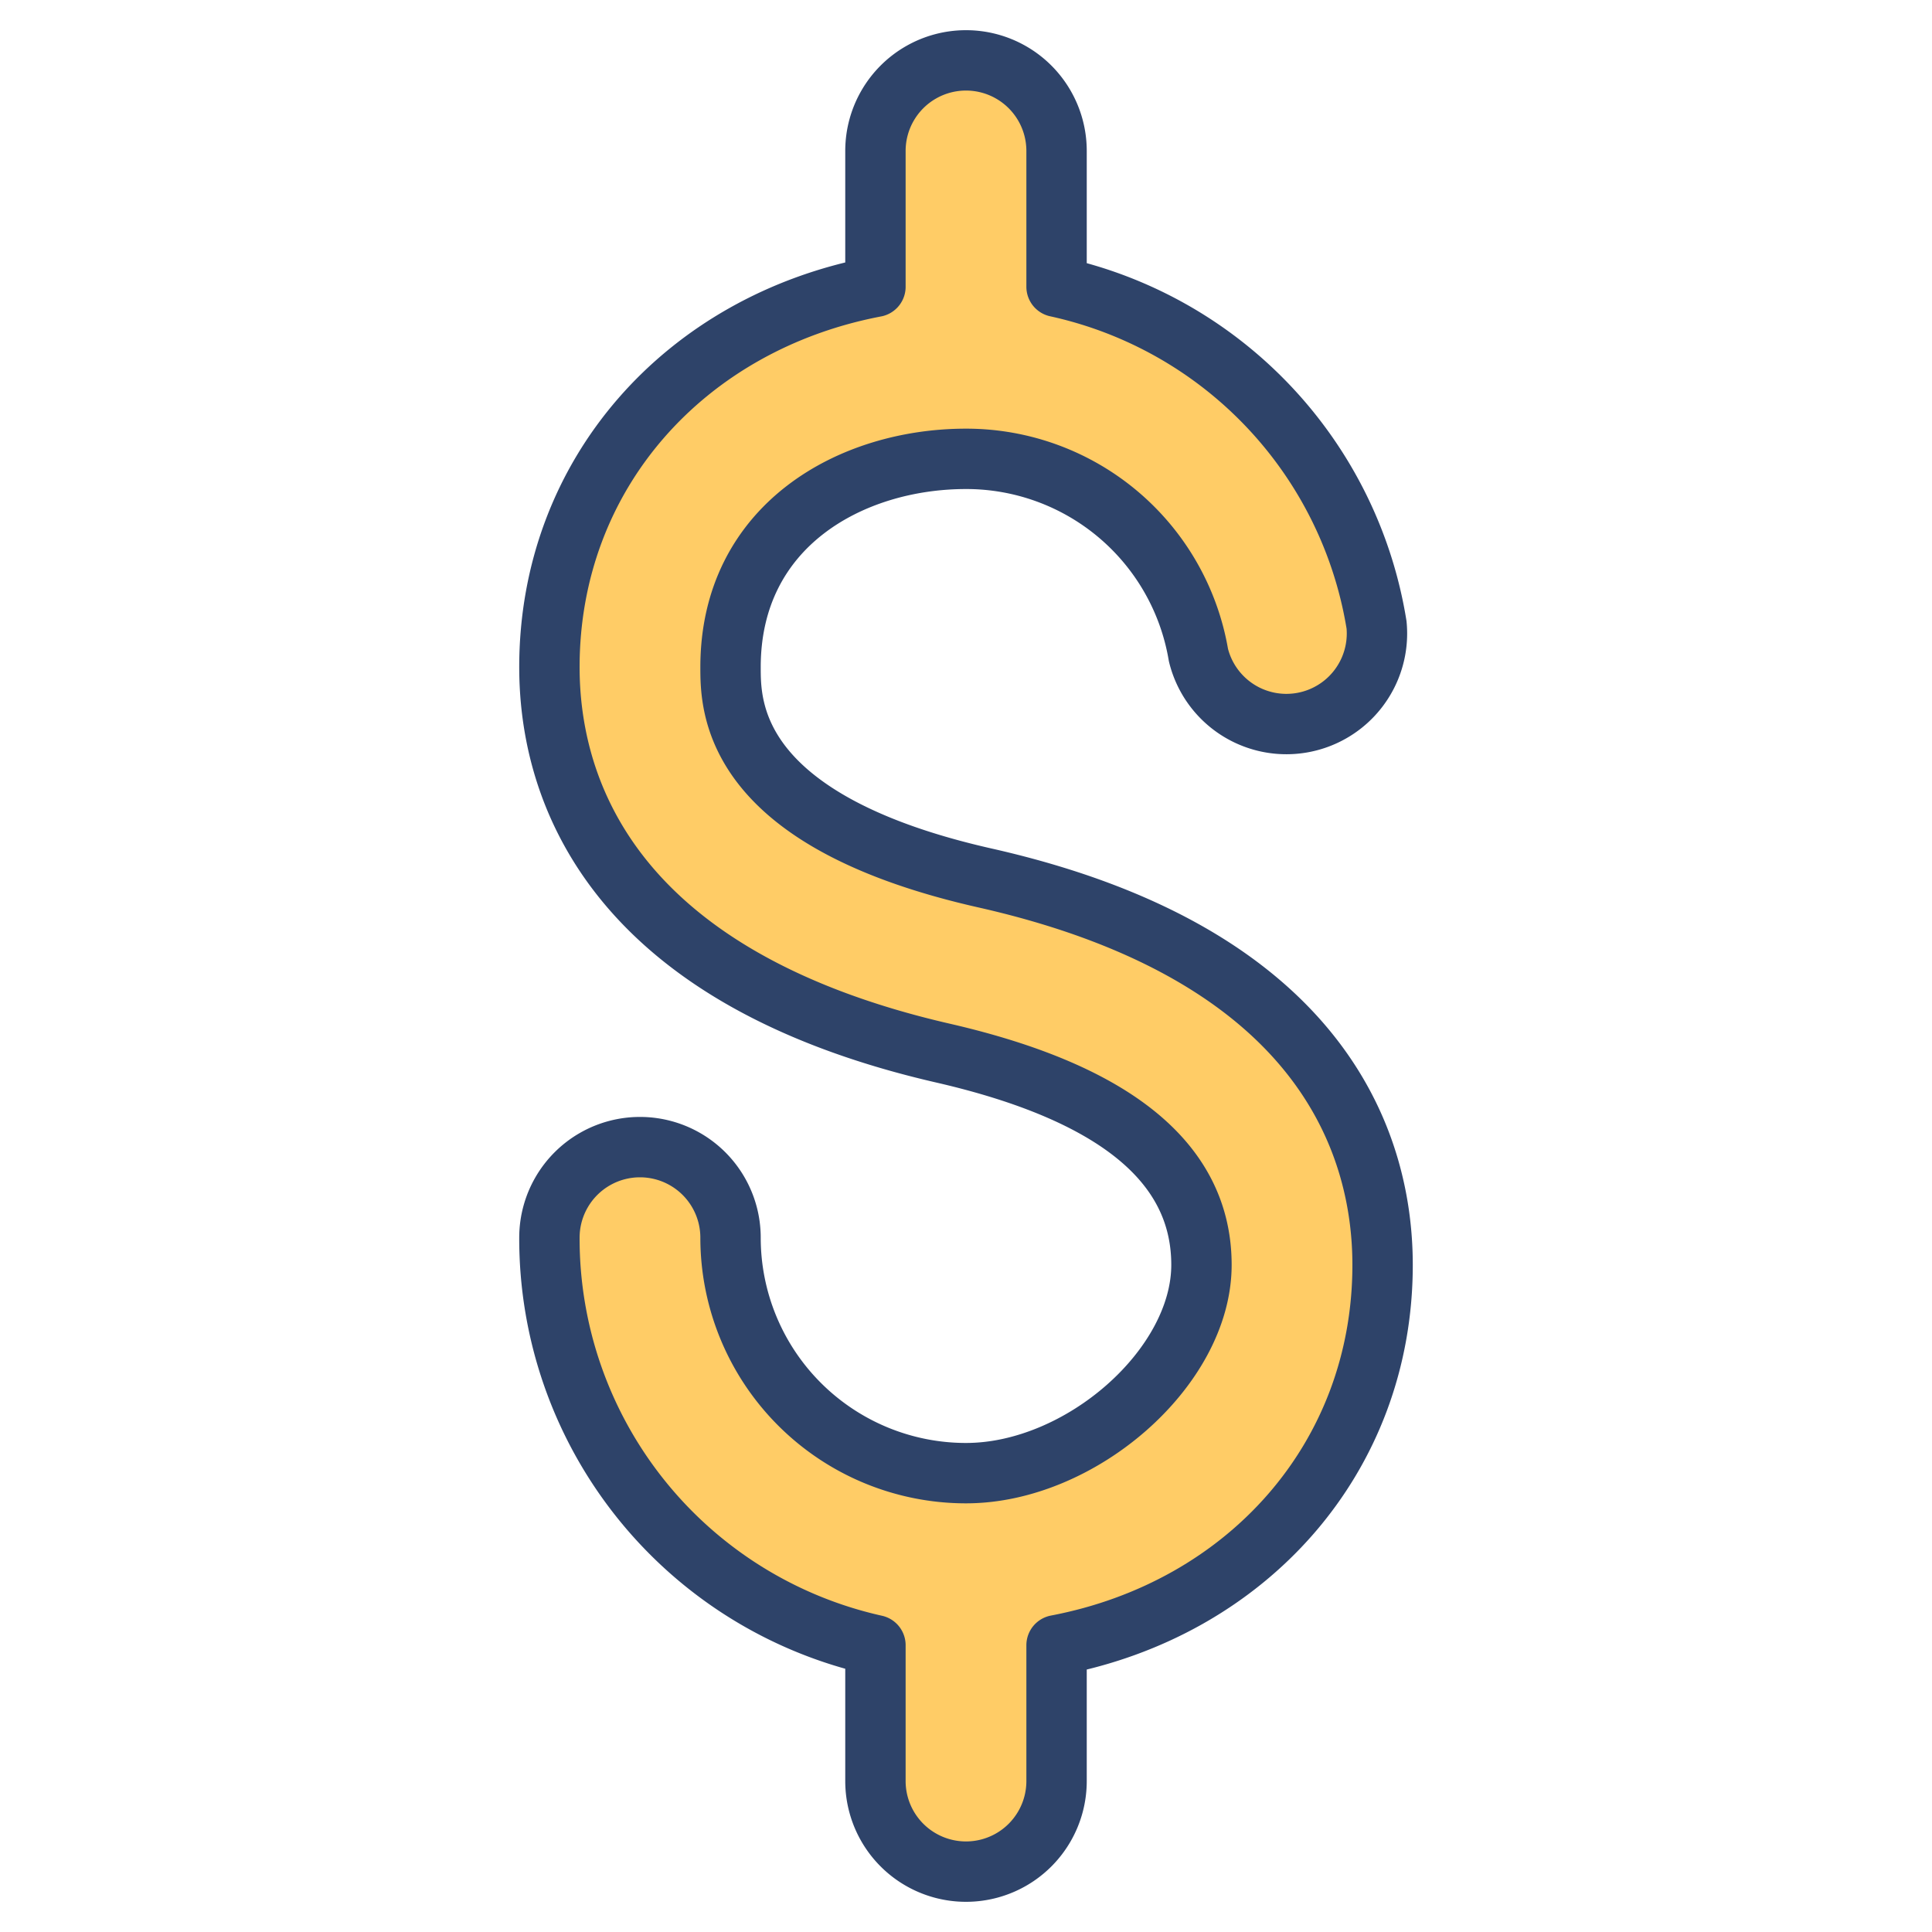 <svg xmlns="http://www.w3.org/2000/svg" viewBox="0 0 64 64"><path data-name="layer1" d="M45.8 41.9c0-3.7-1.7-10.2-13.1-12.8-8.5-1.9-8.5-5.7-8.5-7 0-4.7 4-6.9 7.8-6.9a7.8 7.8 0 0 1 7.7 6.5 3 3 0 0 0 5.9-1A13.7 13.7 0 0 0 35 9.5V5a3 3 0 0 0-6 0v4.5c-6.3 1.2-10.8 6.2-10.8 12.6 0 3.7 1.7 10.2 13.1 12.8 5.6 1.3 8.5 3.6 8.5 7s-4 6.9-7.8 6.9a7.8 7.8 0 0 1-7.8-7.8 3 3 0 0 0-6 0A13.8 13.8 0 0 0 29 54.5V59a3 3 0 0 0 6 0v-4.5c6.3-1.2 10.8-6.2 10.8-12.6z" fill="#fc6"></path><path data-name="stroke" d="M45.8 41.9c0-3.7-1.7-10.2-13.1-12.8-8.5-1.9-8.5-5.7-8.5-7 0-4.7 4-6.9 7.8-6.9a7.8 7.8 0 0 1 7.7 6.5 3 3 0 0 0 5.9-1A13.7 13.7 0 0 0 35 9.5V5a3 3 0 0 0-6 0v4.5c-6.3 1.2-10.8 6.2-10.8 12.6 0 3.7 1.7 10.2 13.1 12.8 5.6 1.3 8.5 3.6 8.5 7s-4 6.9-7.8 6.9a7.8 7.8 0 0 1-7.8-7.8 3 3 0 0 0-6 0A13.8 13.8 0 0 0 29 54.5V59a3 3 0 0 0 6 0v-4.5c6.3-1.2 10.8-6.2 10.8-12.6z" fill="none" stroke="#2e4369" stroke-miterlimit="10" stroke-width="2" stroke-linejoin="round" stroke-linecap="round"></path></svg>